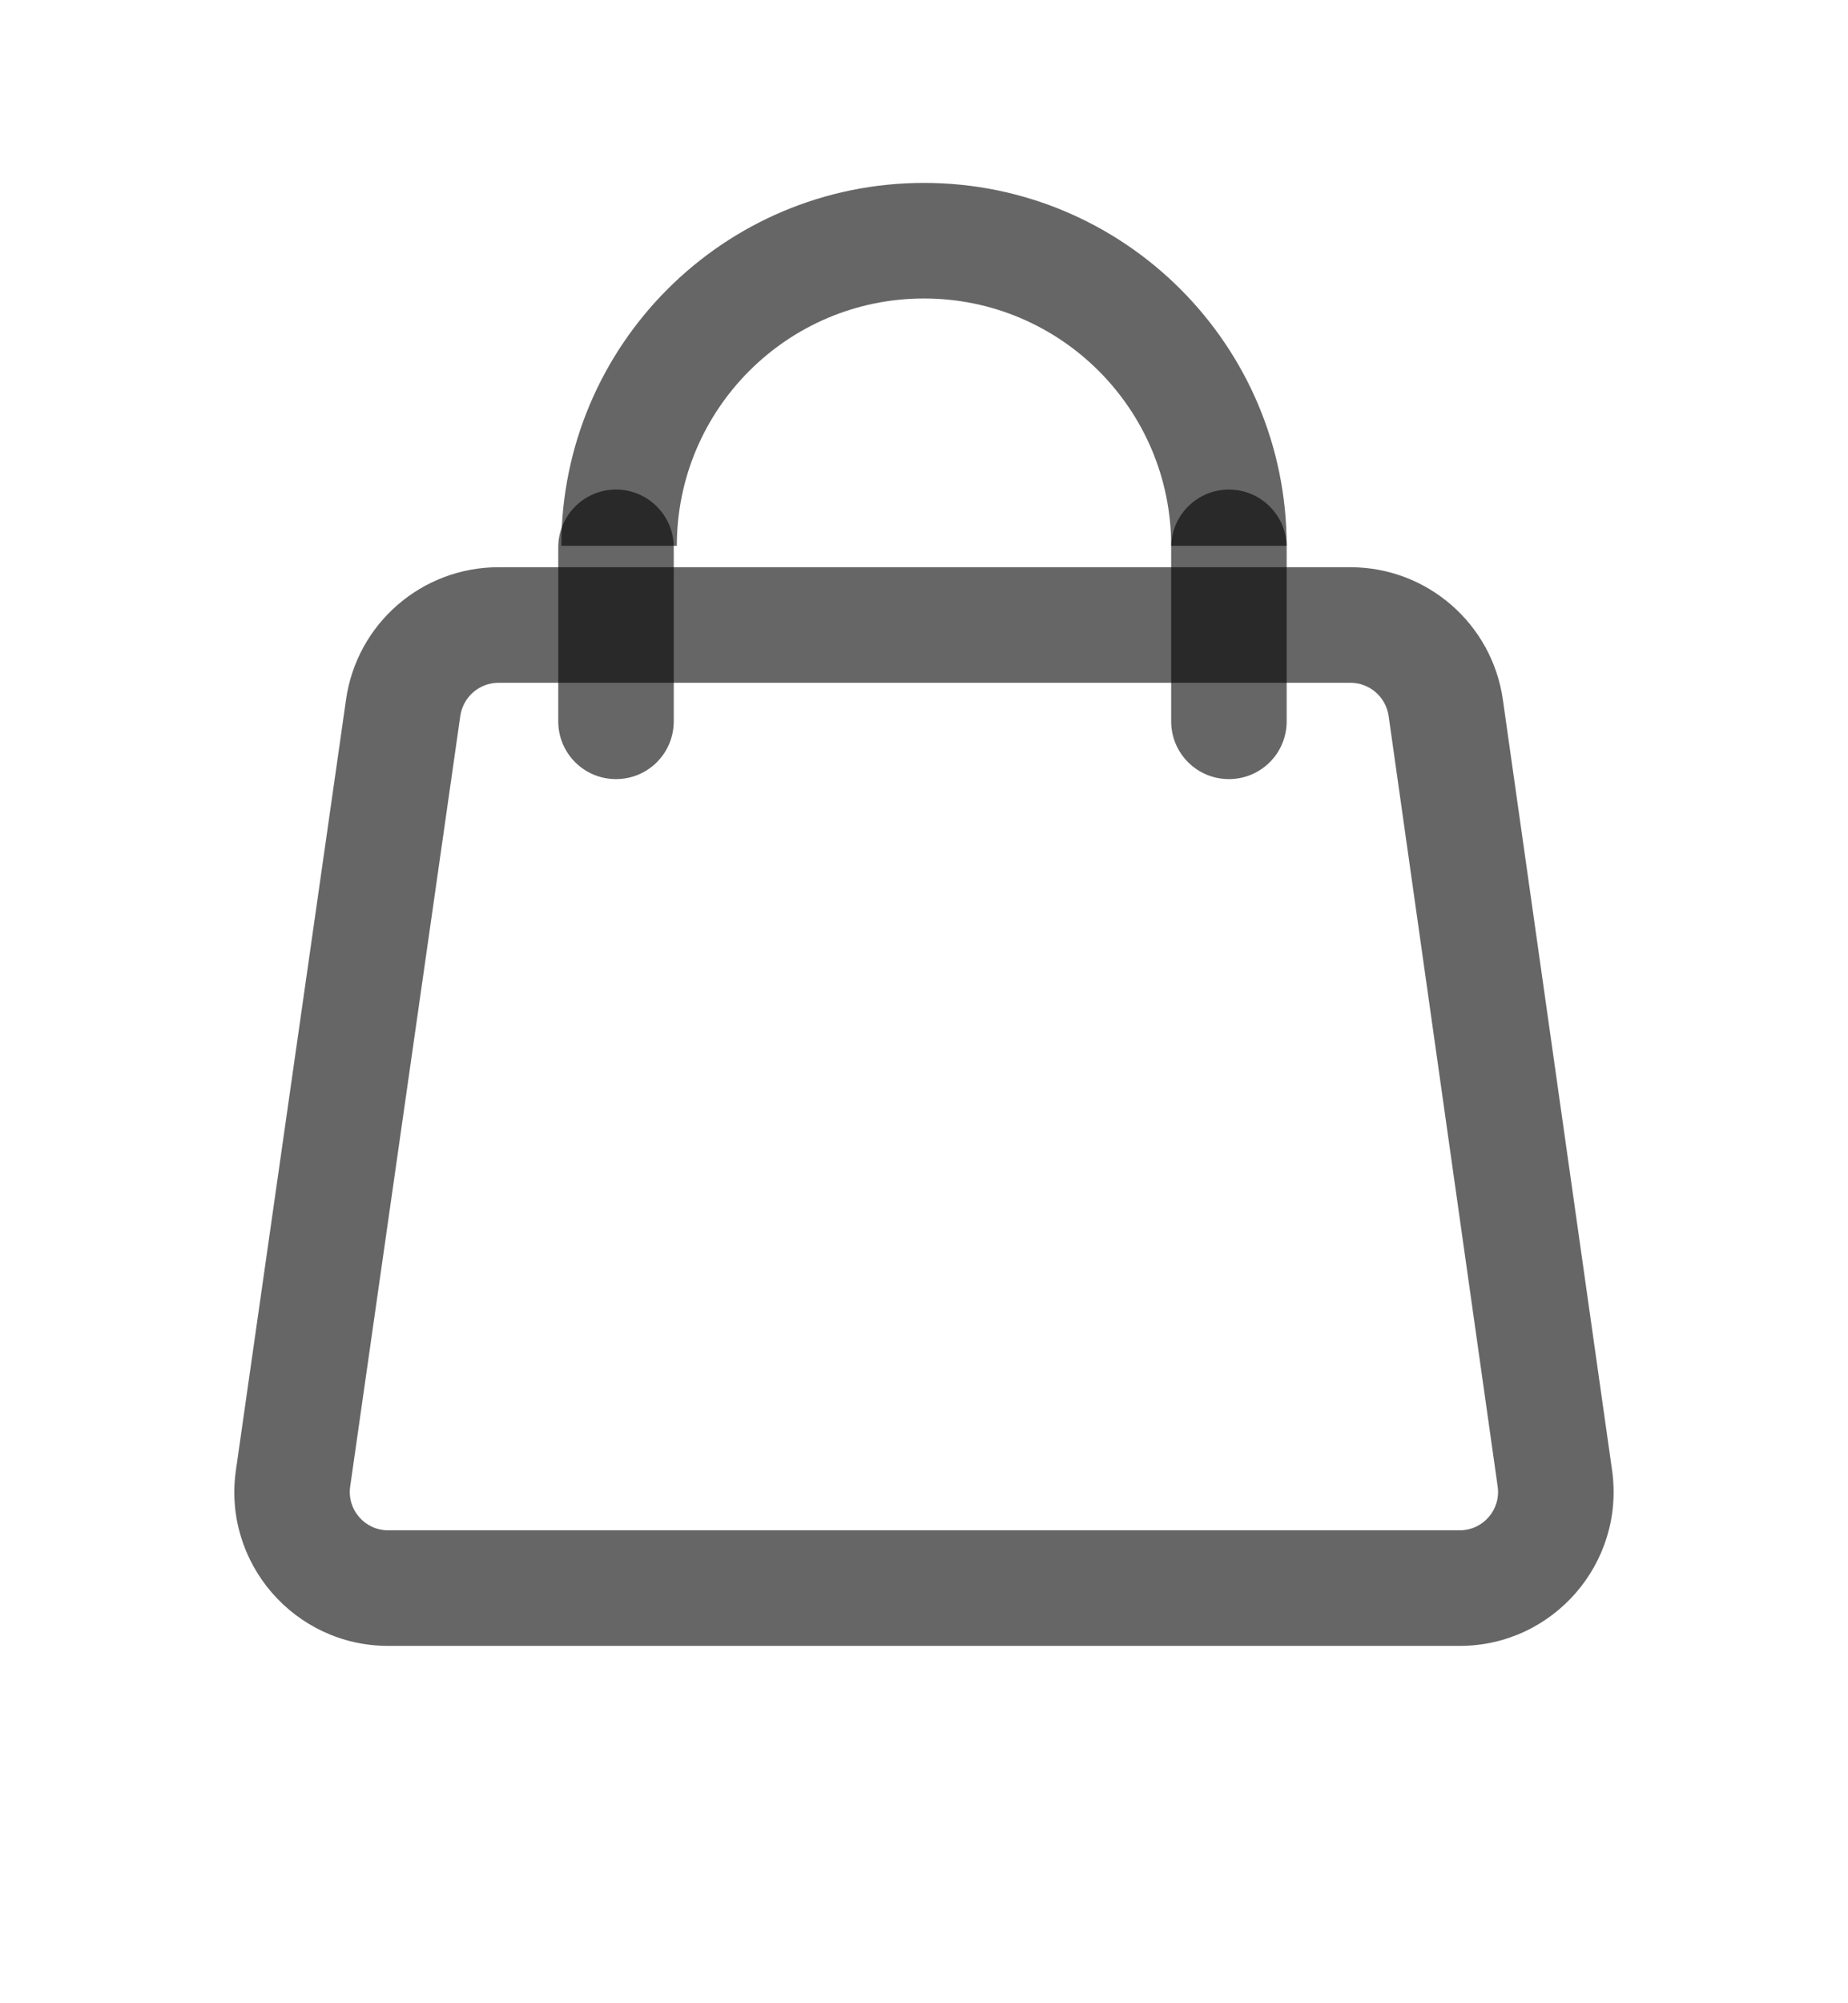 <svg xmlns="http://www.w3.org/2000/svg" width="12" height="13" viewBox="0 0 12 13" fill="none">
  <path fill-rule="evenodd" clip-rule="evenodd" d="M8.769 4.431H3.237C3.112 4.431 3.007 4.523 2.989 4.646L2.274 9.646C2.252 9.797 2.369 9.931 2.521 9.931H9.478C9.63 9.931 9.747 9.797 9.725 9.646L9.017 4.646C8.999 4.523 8.894 4.431 8.769 4.431ZM3.237 3.681C2.739 3.681 2.317 4.047 2.247 4.54L1.532 9.54C1.445 10.142 1.913 10.681 2.521 10.681H9.478C10.086 10.681 10.553 10.143 10.468 9.541L9.759 4.541C9.689 4.048 9.267 3.681 8.769 3.681H3.237Z" fill="black" fill-opacity="0.6"/>
  <path fill-rule="evenodd" clip-rule="evenodd" d="M6 1.937C5.114 1.937 4.395 2.656 4.395 3.542H3.645C3.645 2.241 4.699 1.187 6 1.187C7.301 1.187 8.355 2.241 8.355 3.542H7.605C7.605 2.656 6.886 1.937 6 1.937Z" fill="black" fill-opacity="0.6"/>
  <path fill-rule="evenodd" clip-rule="evenodd" d="M4 3.177C4.207 3.177 4.375 3.345 4.375 3.552V4.681C4.375 4.889 4.207 5.056 4 5.056C3.793 5.056 3.625 4.889 3.625 4.681V3.552C3.625 3.345 3.793 3.177 4 3.177Z" fill="black" fill-opacity="0.6"/>
  <path fill-rule="evenodd" clip-rule="evenodd" d="M7.98 3.177C8.187 3.177 8.355 3.345 8.355 3.552V4.681C8.355 4.889 8.187 5.056 7.98 5.056C7.773 5.056 7.605 4.889 7.605 4.681V3.552C7.605 3.345 7.773 3.177 7.98 3.177Z" fill="black" fill-opacity="0.6"/>
</svg>